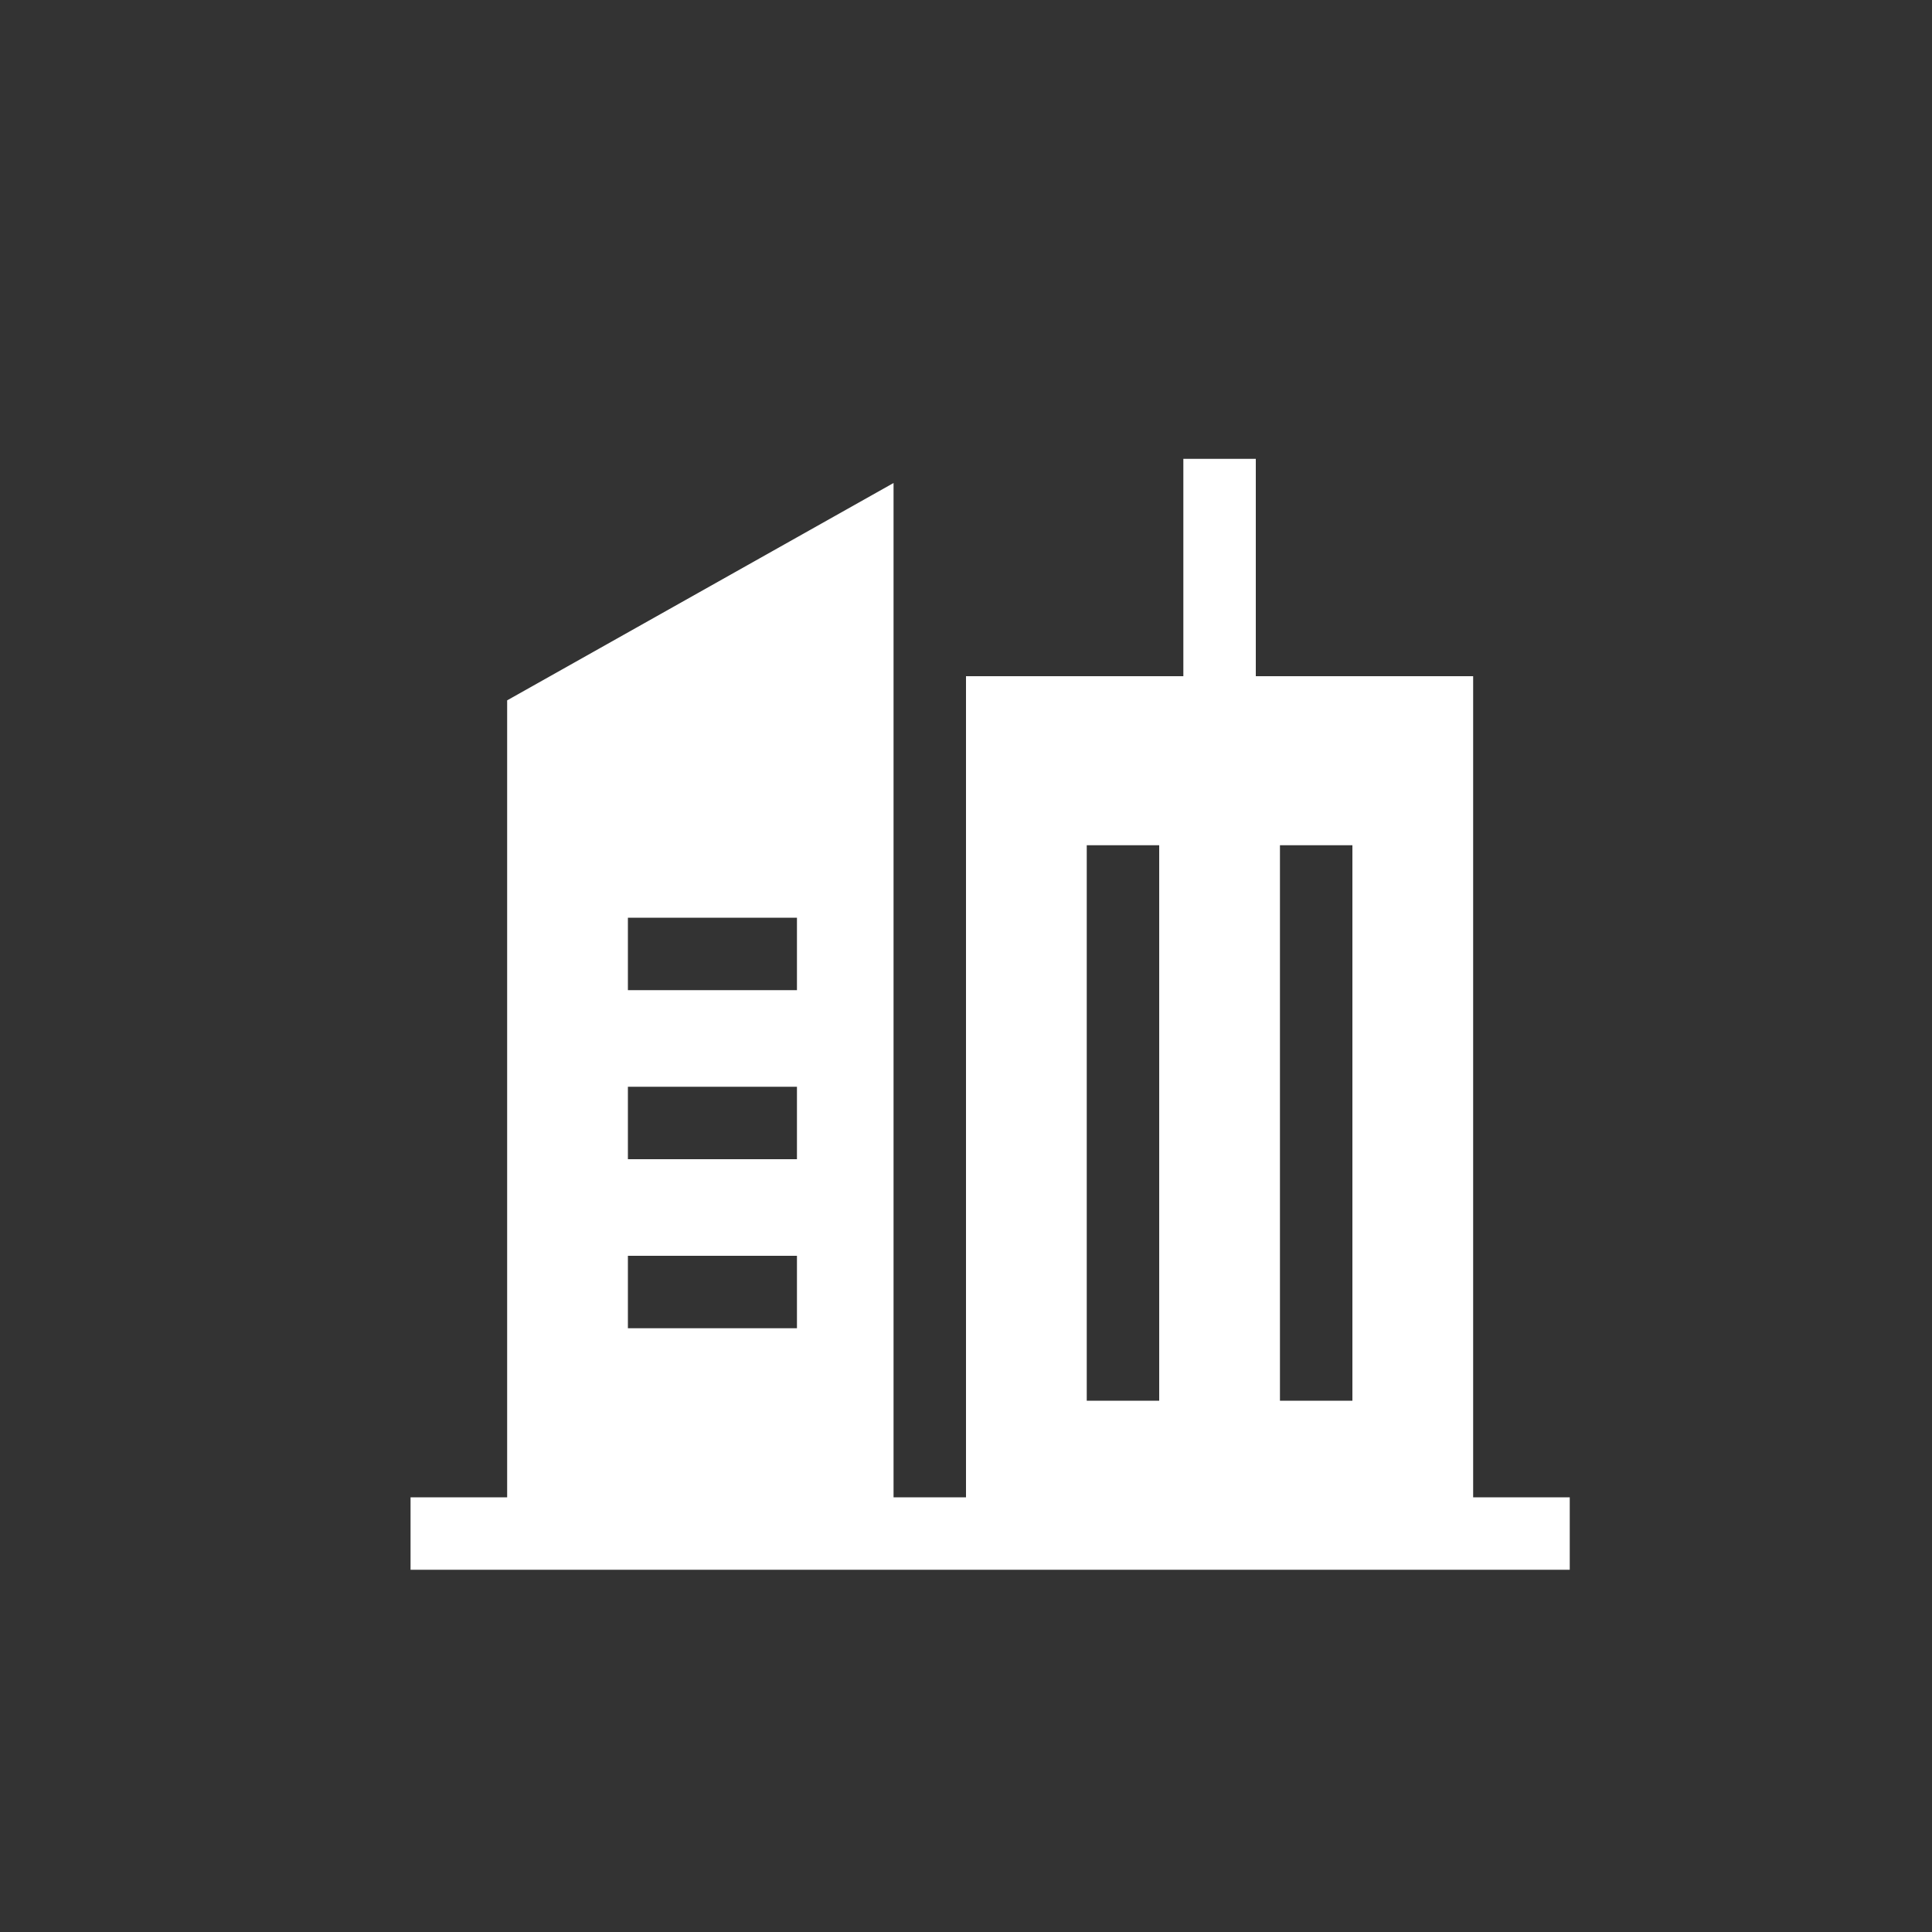 <?xml version="1.0" encoding="UTF-8"?>
<svg width="80px" height="80px" viewBox="0 0 80 80" version="1.1" xmlns="http://www.w3.org/2000/svg" xmlns:xlink="http://www.w3.org/1999/xlink">
    <rect x="0" y="0" width="80" height="80" fill="#333333" stroke="none"/>
    <!-- Generator: Sketch 54 (76480) - https://sketchapp.com -->
    <title>JQSJ_ZNRZHYYY_icon 04</title>
    <desc>Created with Sketch.</desc>
    <g id="JQSJ_ZNRZHYYY_icon-04" stroke="none" stroke-width="1" fill="none" fill-rule="evenodd">
        <g fill="#FFFFFF" fill-rule="nonzero" id="编组-9">
            <g>
                <path d="M17,65 L17,62 L21,62 L21,29 L37,20 L37,62 L40,62 L40,28 L49,28 L49,19 L52,19 L52,28 L61,28 L61,62 L65,62 L65,65 L17,65 Z M26,48 L33,48 L33,45 L26,45 L26,48 Z M26,52 L26,55 L33,55 L33,52 L26,52 Z M26,38 L26,41 L33,41 L33,38 L26,38 Z M45,35 L45,58 L48,58 L48,35 L45,35 Z M53,35 L53,58 L56,58 L56,35 L53,35 Z" id="Combined-Shape"></path>
            </g>
        </g>
    </g>
</svg>